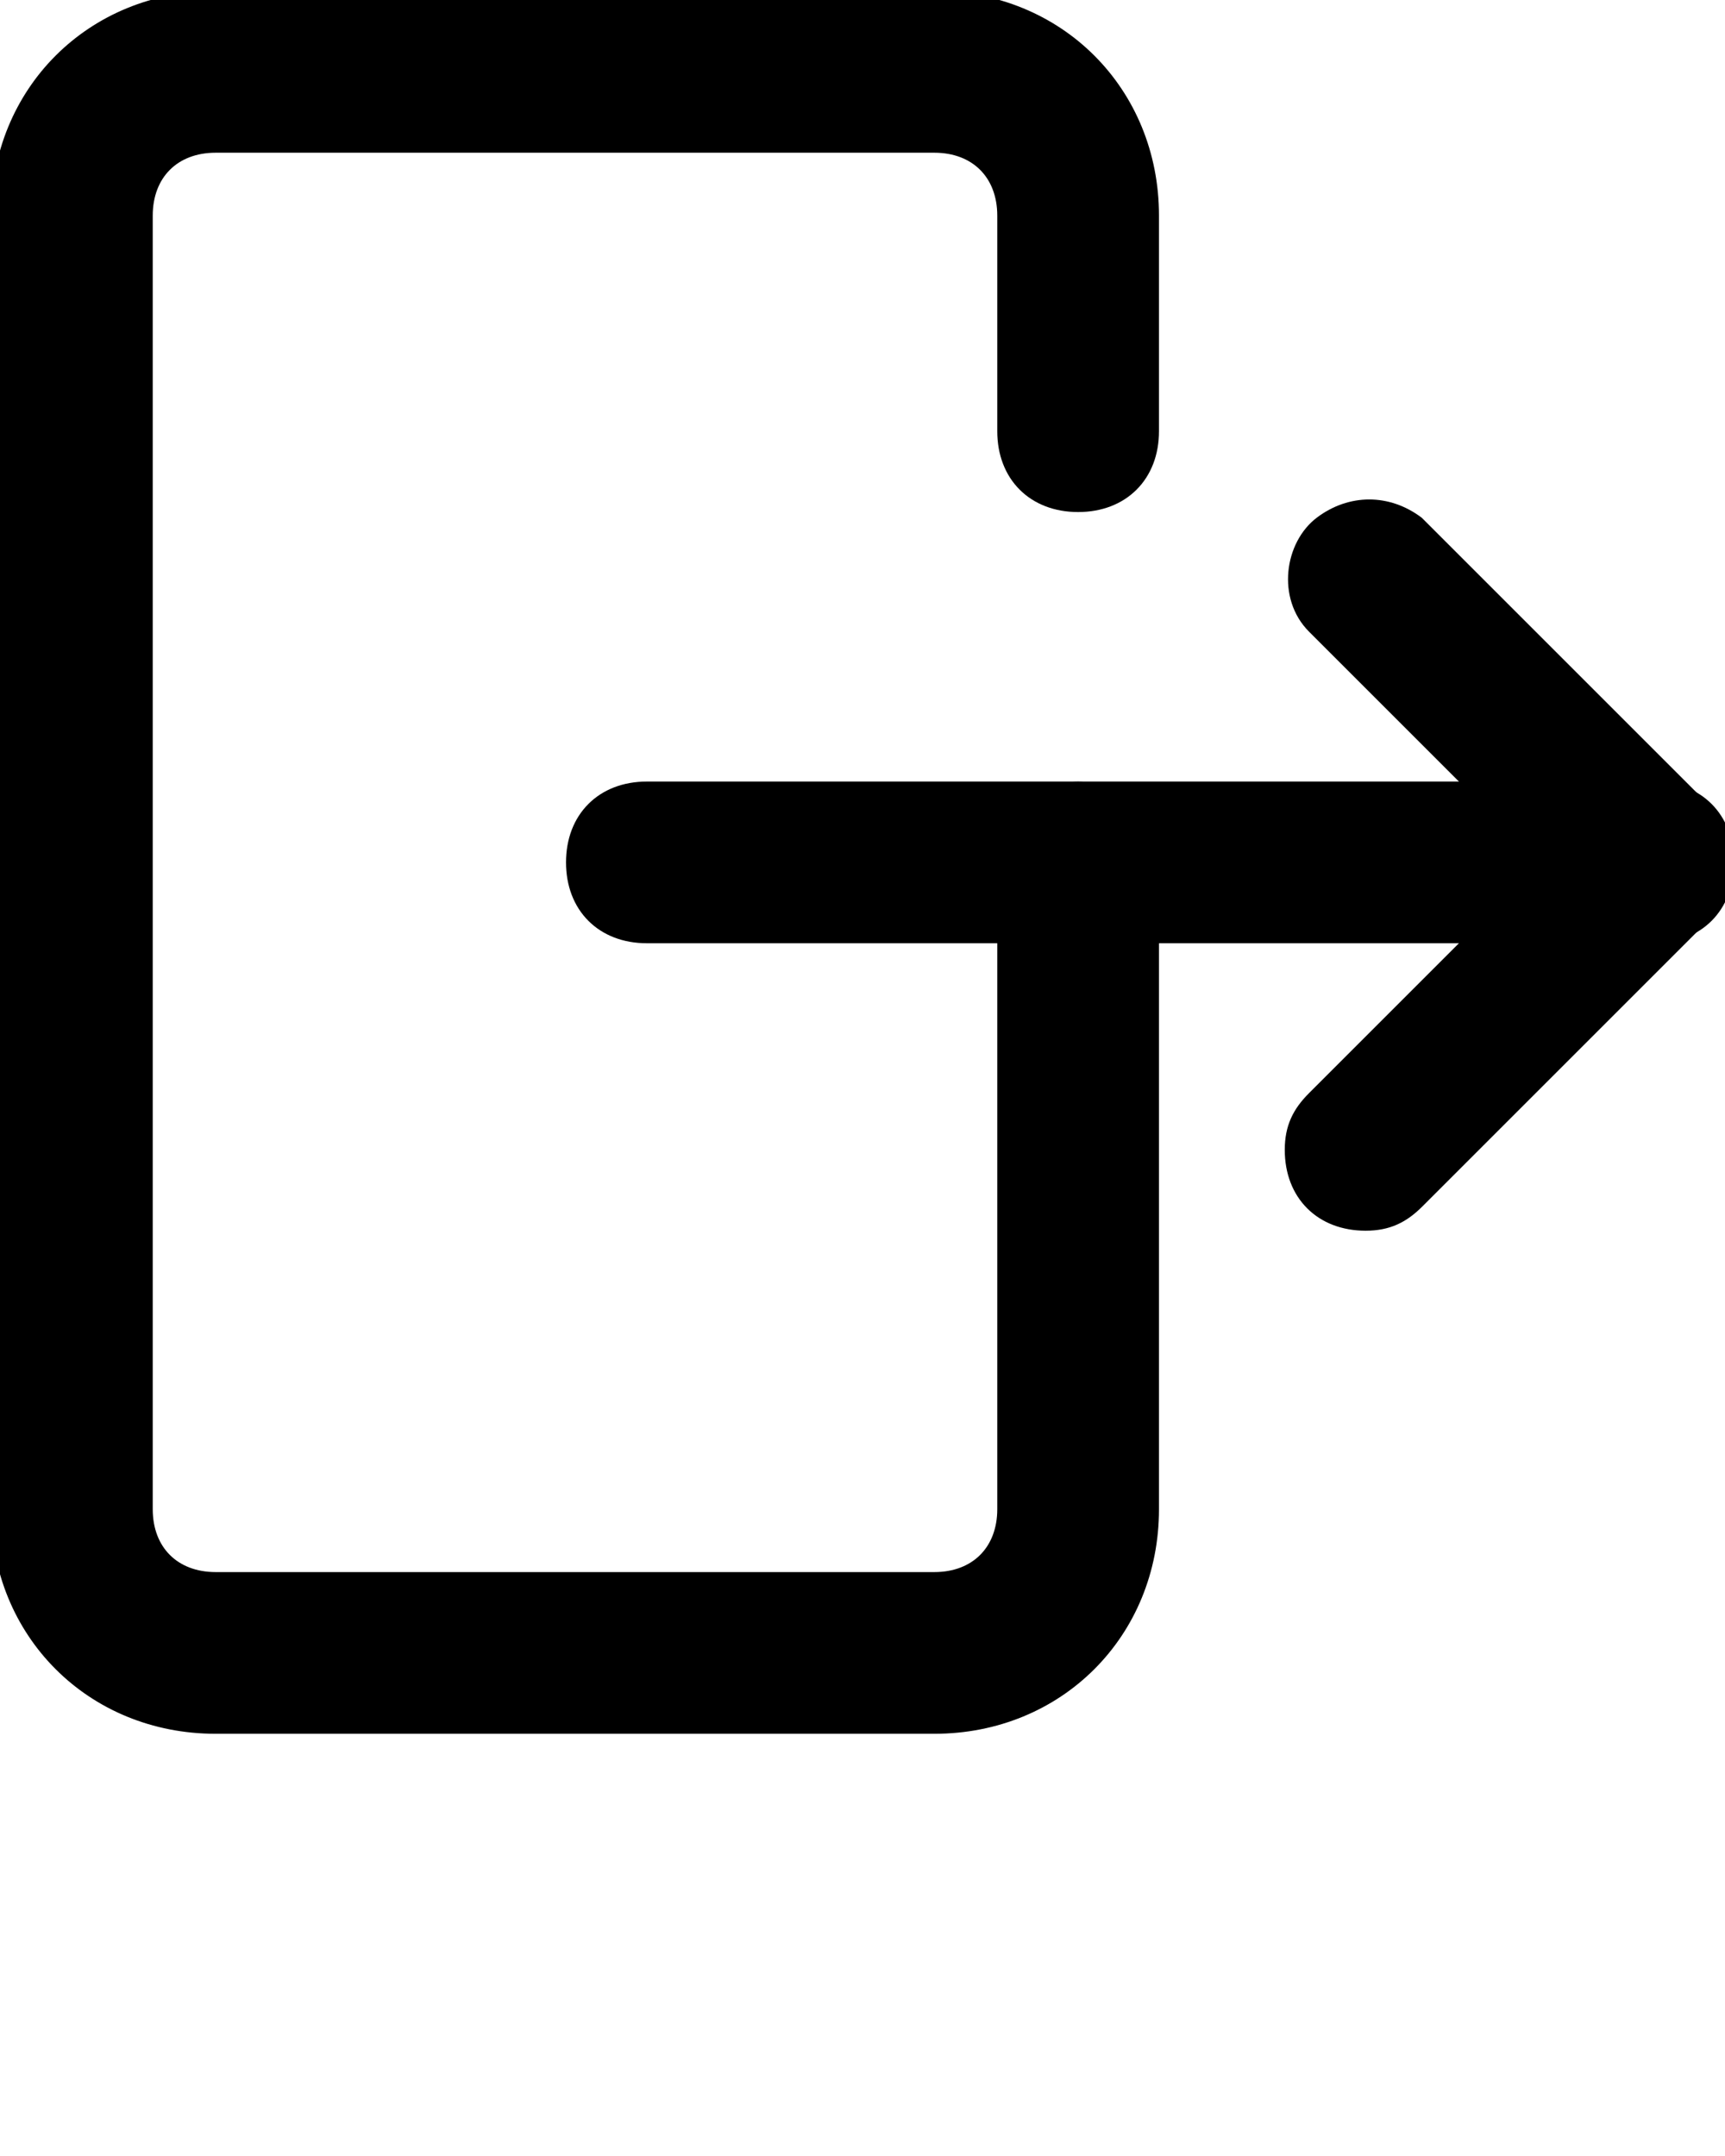 <?xml version="1.0" encoding="utf-8"?>
<!-- Generator: Adobe Illustrator 24.1.0, SVG Export Plug-In . SVG Version: 6.00 Build 0)  -->
<svg version="1.1" id="Layer_1" xmlns="http://www.w3.org/2000/svg" xmlns:xlink="http://www.w3.org/1999/xlink" x="0px" y="0px"
	 viewBox="0 0 24 30" style="enable-background:new 0 0 24 30;" xml:space="preserve">
<style type="text/css">
	.st0{stroke:#000000;stroke-width:0.25;stroke-miterlimit:10;}
</style>
<g>
	<path class="st0" d="M19,17c-0.6,0-1-0.4-1-1c0-0.3,0.1-0.5,0.3-0.7l3.3-3.3l-3.3-3.3c-0.4-0.4-0.3-1.1,0.1-1.4
		c0.4-0.3,0.9-0.3,1.3,0l4,4c0.4,0.4,0.4,1,0,1.4l-4,4C19.5,16.9,19.3,17,19,17z"/>
	<path class="st0" d="M13,24H3c-1.7,0-3-1.3-3-3V3c0-1.7,1.3-3,3-3h10c1.7,0,3,1.3,3,3v3c0,0.6-0.4,1-1,1s-1-0.4-1-1V3
		c0-0.6-0.4-1-1-1H3C2.4,2,2,2.4,2,3v18c0,0.6,0.4,1,1,1h10c0.6,0,1-0.4,1-1v-9c0-0.6,0.4-1,1-1h8c0.6,0,1,0.4,1,1s-0.4,1-1,1h-7v8
		C16,22.7,14.7,24,13,24z"/>
	<path class="st0" d="M15,13H9c-0.6,0-1-0.4-1-1s0.4-1,1-1h6c0.6,0,1,0.4,1,1S15.6,13,15,13z"/>
</g>
</svg>
